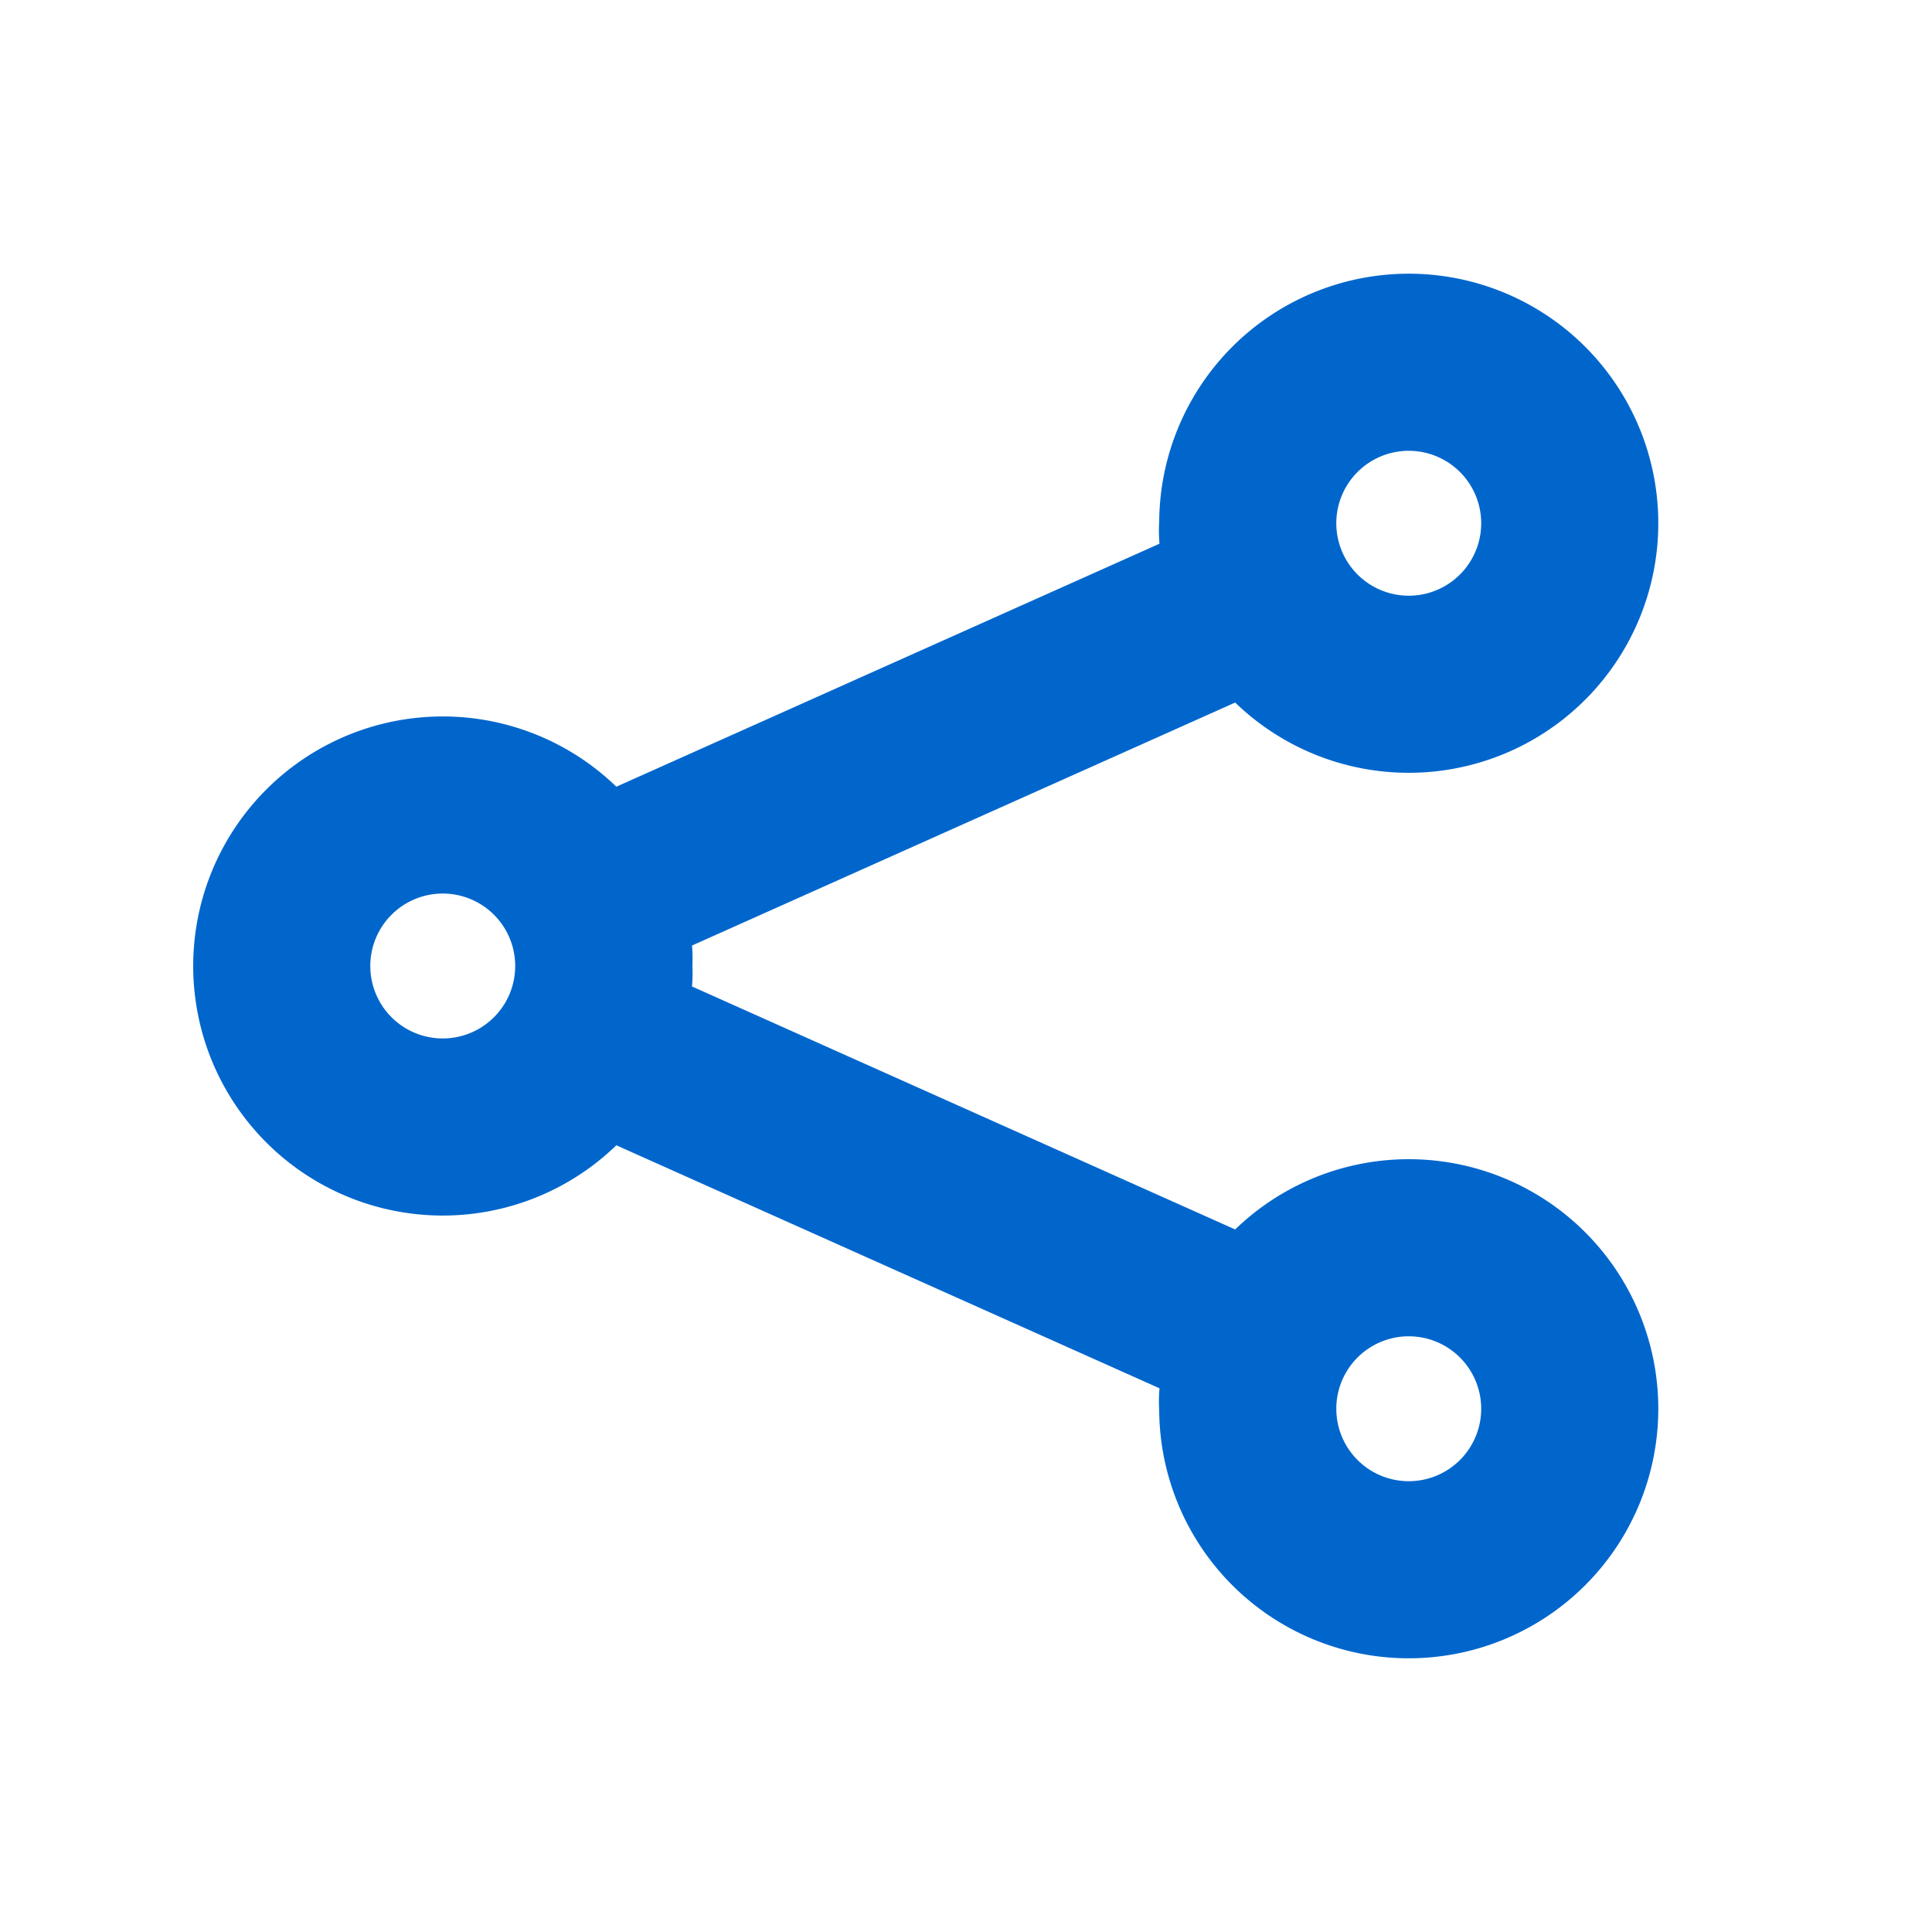 <svg xmlns="http://www.w3.org/2000/svg" viewBox="0 0 24 24" id="it-share"><path fill="#0066cc" stroke-width="1.2px" stroke="#0066cc" d="M17.5 15a2.5 2.5 0 00-2 1l-7.6-3.4A1.3 1.3 0 008 12a1.3 1.3 0 00-.1-.6L15.5 8a2.5 2.5 0 10-.5-1.5 1.3 1.3 0 00.1.6l-7.6 3.4a2.5 2.5 0 100 3l7.6 3.4a1.3 1.3 0 00-.1.6 2.5 2.5 0 102.5-2.5zm0-10A1.5 1.5 0 0119 6.5a1.5 1.5 0 01-3 0A1.5 1.5 0 0117.5 5zm-12 8.5a1.5 1.5 0 010-3 1.5 1.5 0 010 3zm12 5.5a1.5 1.5 0 111.5-1.5 1.5 1.5 0 01-1.5 1.5z"/><path fill="none" d="M0 0h24v24H0z"/></svg>